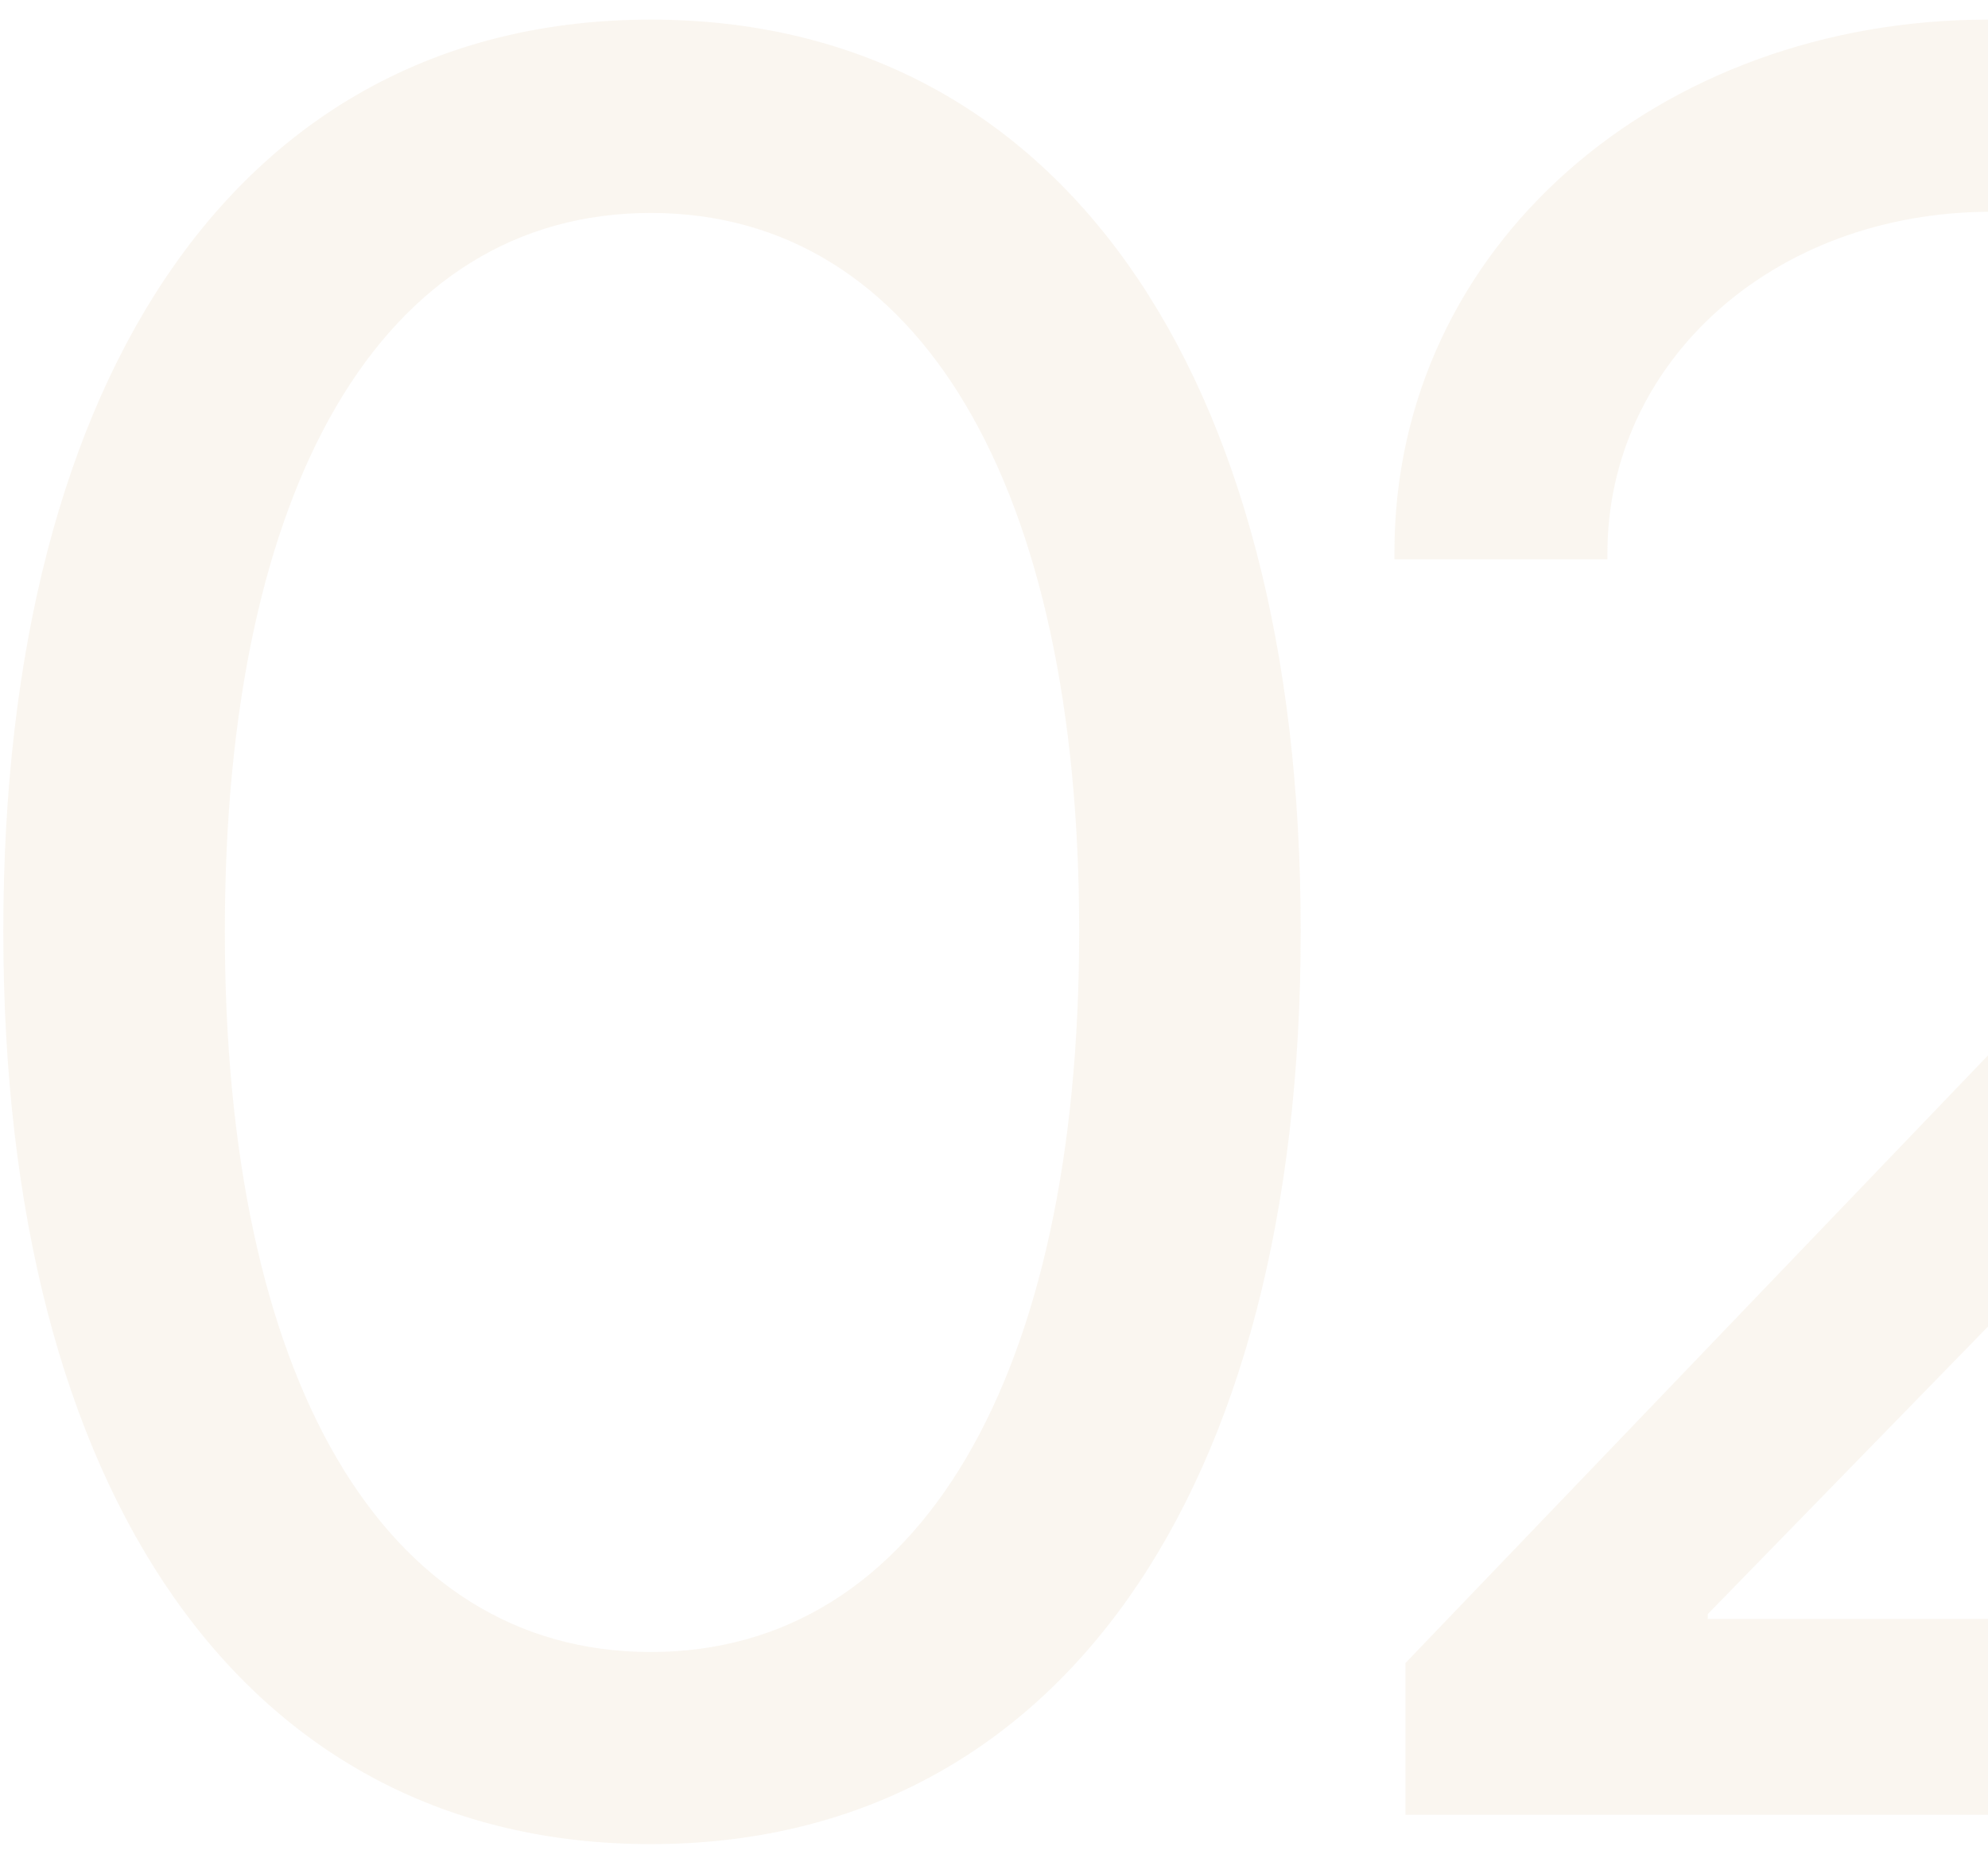 <?xml version="1.0" encoding="UTF-8"?> <svg xmlns="http://www.w3.org/2000/svg" width="92" height="86" viewBox="0 0 92 86" fill="none"><path opacity="0.2" d="M30.117 85.359C11.312 85.359 0.154 69.103 0.154 43.162V43.049C0.154 17.107 11.312 0.908 30.117 0.908C48.922 0.908 60.193 17.107 60.193 43.049V43.162C60.193 69.103 48.922 85.359 30.117 85.359ZM30.117 76.467C42.578 76.467 49.941 63.666 49.941 43.162V43.049C49.941 22.545 42.578 9.857 30.117 9.857C17.656 9.857 10.406 22.545 10.406 43.049V43.162C10.406 63.666 17.656 76.467 30.117 76.467ZM65.042 84V76.977L93.815 46.957C104.86 35.459 107.409 31.041 107.409 24.244V24.131C107.352 15.805 101.065 9.801 92.173 9.801C81.977 9.801 74.388 16.824 74.388 25.604V25.887H64.532V25.547C64.532 11.387 76.766 0.908 92.003 0.908C106.786 0.908 117.604 10.82 117.604 23.621V23.734C117.604 32.684 113.47 39.424 98.46 54.773L79.032 74.711V74.938H118.964V84H65.042Z" fill="#EAD4B6"></path></svg> 